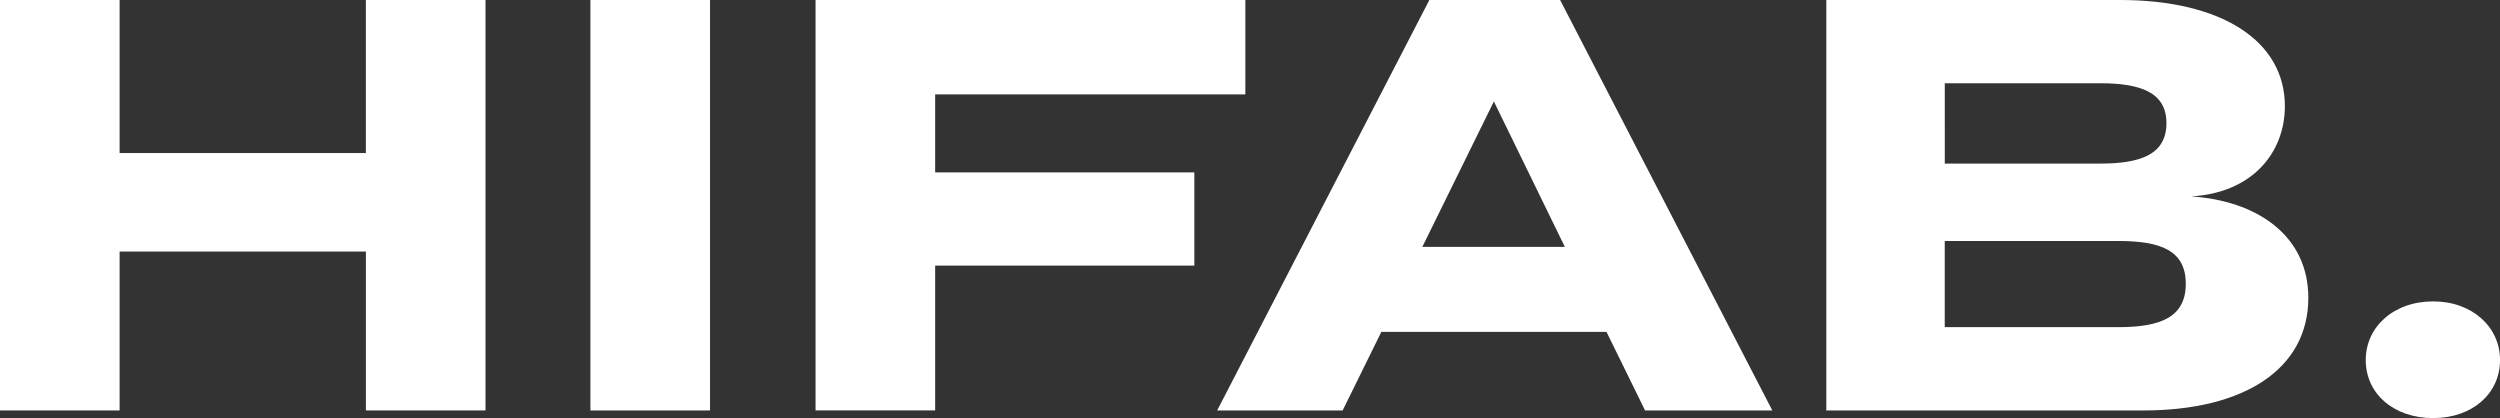 <svg xmlns="http://www.w3.org/2000/svg" width="194.394" height="32.509" viewBox="0 0 194.394 32.509">
  <rect x="0" y="0" width="194.394" height="32.509" fill="#333333" stroke="none"/>
  <g id="logo_white" transform="translate(-244 -310.585)">
    <path id="Path_8003" data-name="Path 8003" d="M281.752,310.585V342.5h-9.3V330.145H253.3V342.5H244V310.585h9.3v11.9h19.149v-11.9Z" transform="translate(0 0)" fill="#fff"/>
    <rect id="Rectangle_5884" data-name="Rectangle 5884" width="9.301" height="31.916" transform="translate(289.909 310.585)" fill="#fff"/>
    <path id="Path_8004" data-name="Path 8004" d="M539.72,317.926v6.064h20.153v7.249H539.72V342.5h-9.3V310.586H563.84v7.34Z" transform="translate(-223.004 -0.001)" fill="#fff"/>
    <path id="Path_8005" data-name="Path 8005" d="M701.74,336.392H684.232l-3.01,6.109h-9.757l16.5-31.916h10.168l16.5,31.916h-9.894ZM698.5,329.78l-5.517-11.307-5.563,11.307Z" transform="translate(-332.822)" fill="#fff"/>
    <path id="Path_8006" data-name="Path 8006" d="M922.884,333.747c0,5.517-4.97,8.754-12.812,8.754H885.406V310.586h22.843c7.842,0,12.812,3.146,12.812,8.252,0,3.6-2.507,6.748-7.295,7.021,5.016.319,9.119,2.964,9.119,7.888m-28.268-10.441H906.7c3.1,0,5.152-.684,5.152-3.146,0-2.416-2.052-3.1-5.152-3.1H894.616Zm18.739,9.347c0-2.6-1.96-3.328-5.243-3.328h-13.5v6.7h13.5c3.283,0,5.243-.776,5.243-3.374" transform="translate(-499.395 -0.001)" fill="#fff"/>
    <path id="Path_8007" data-name="Path 8007" d="M1074.843,420.994c0-2.553,2.143-4.559,5.243-4.559,3.055,0,5.2,2.006,5.2,4.559,0,2.6-2.143,4.514-5.2,4.514-3.1,0-5.243-1.915-5.243-4.514" transform="translate(-646.889 -82.414)" fill="#fff"/>
  </g>
</svg>
